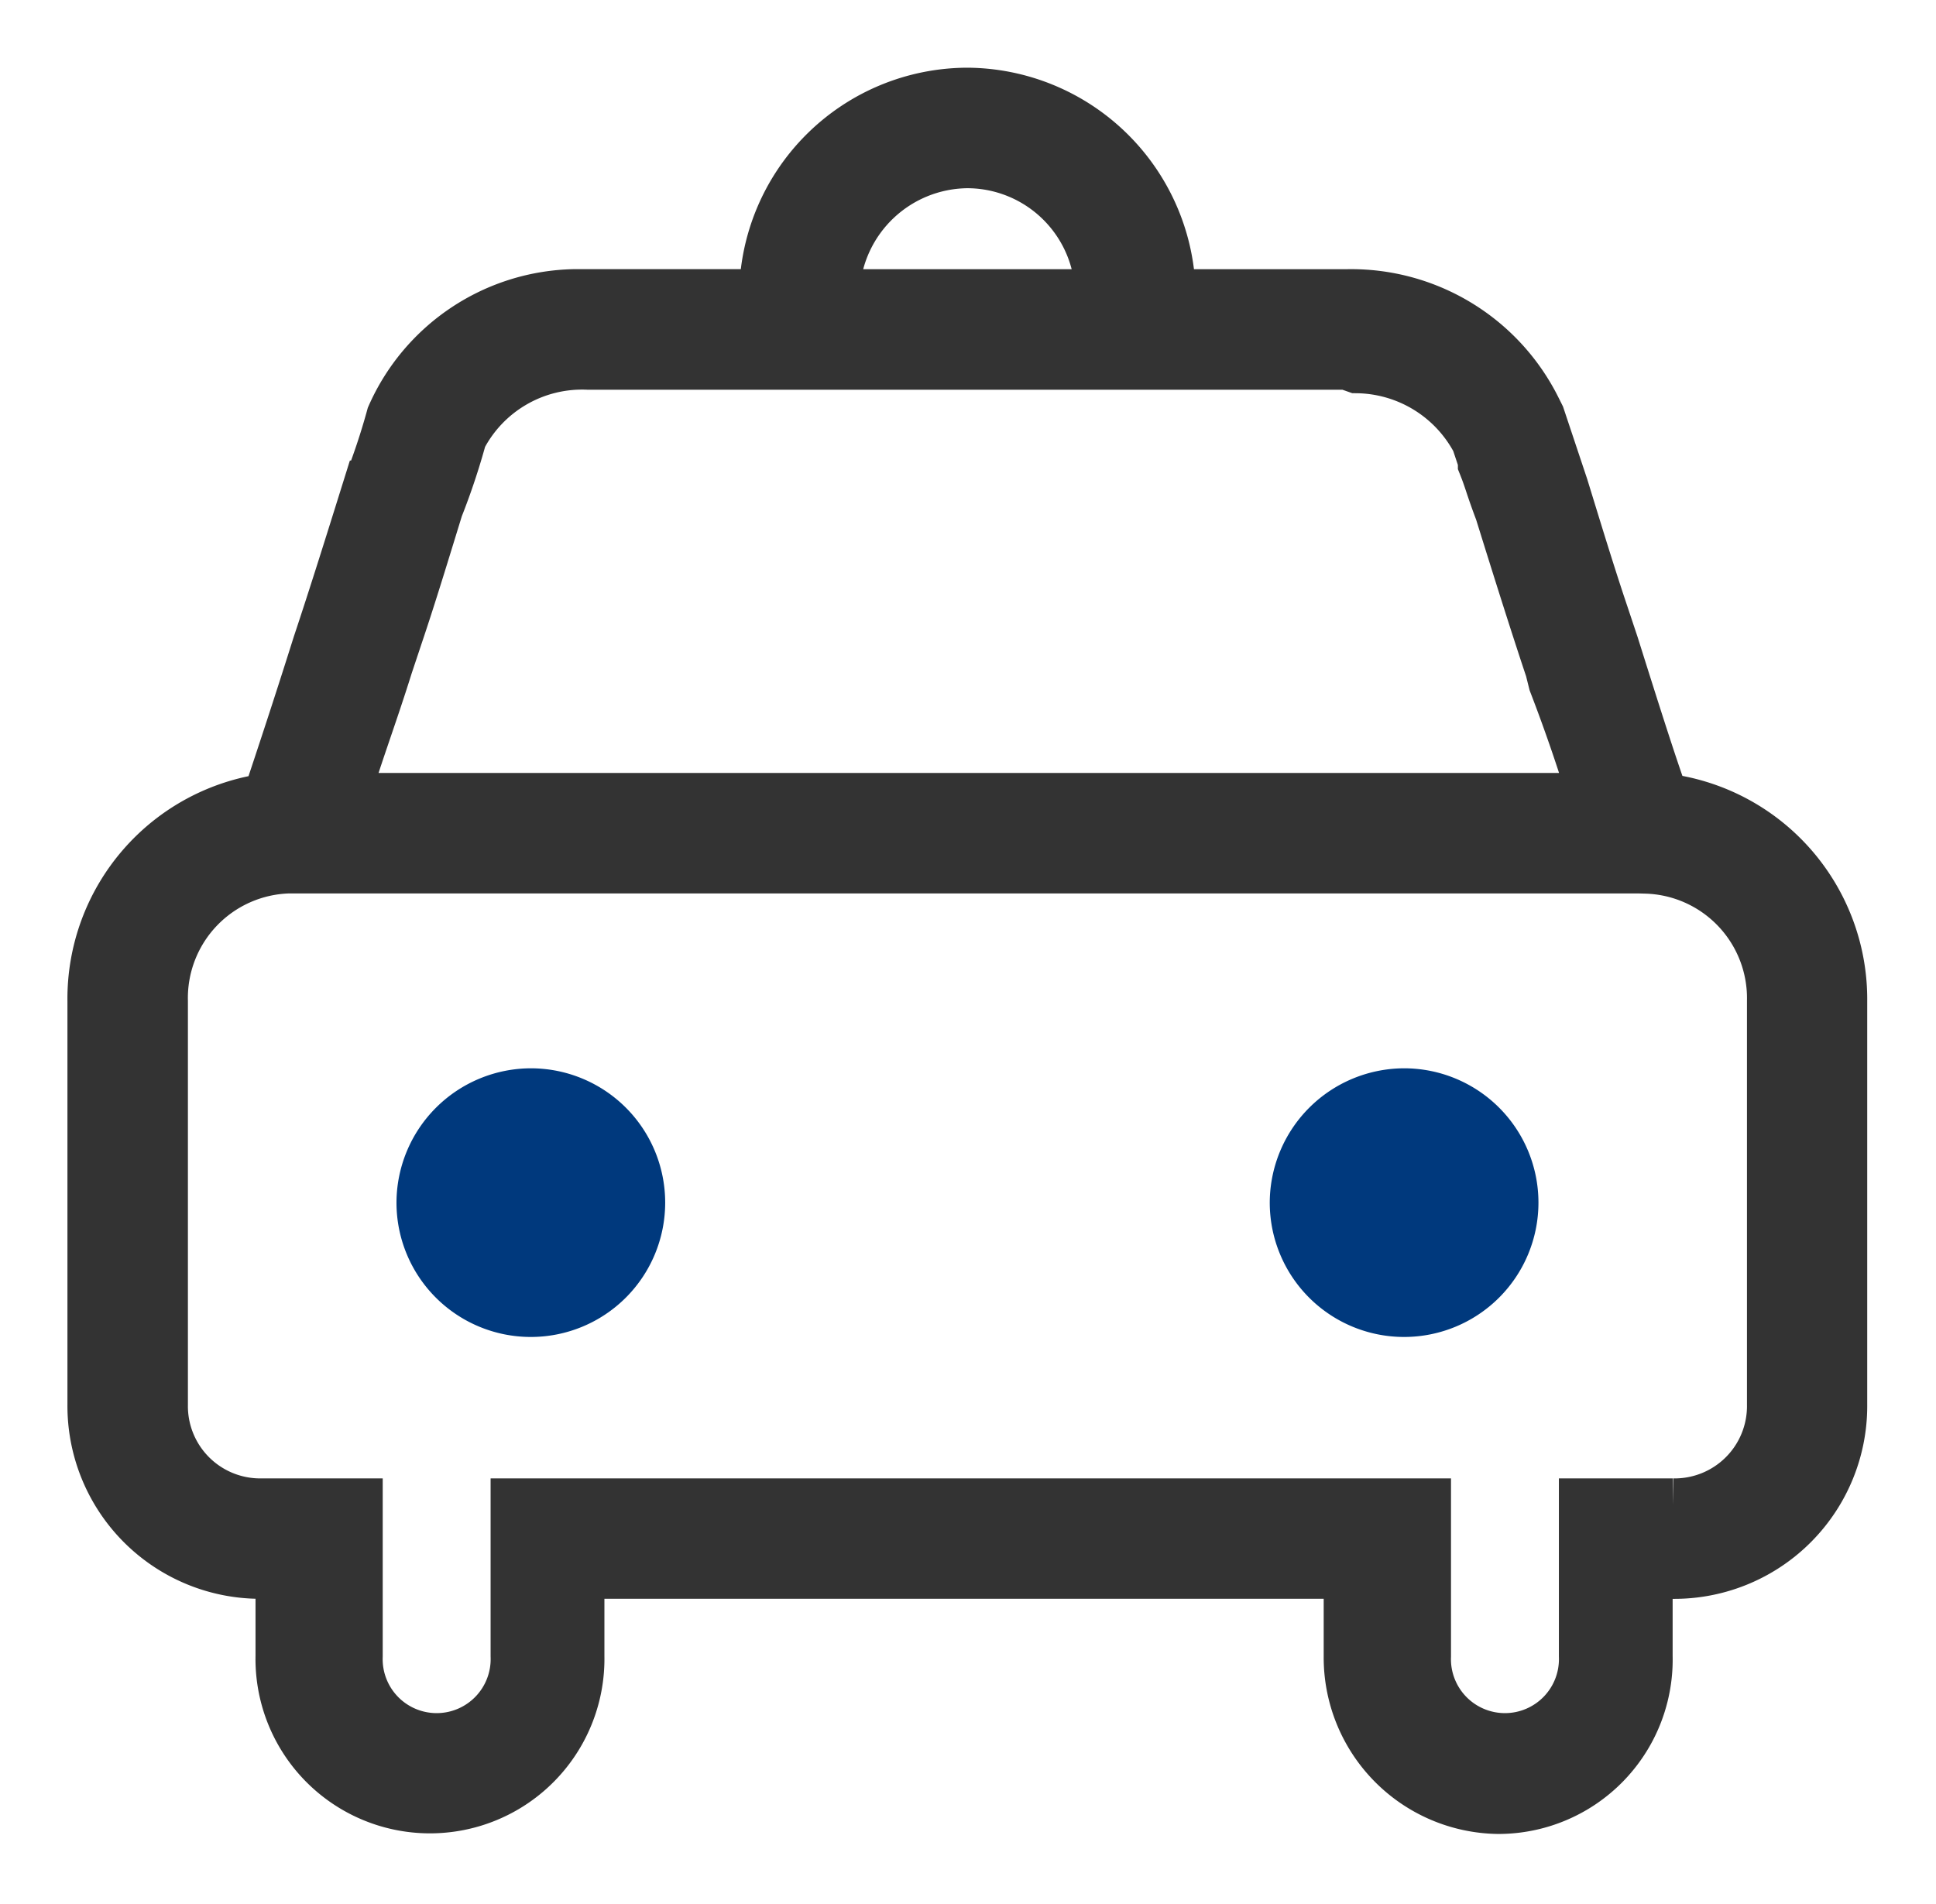 <svg xmlns="http://www.w3.org/2000/svg" xmlns:xlink="http://www.w3.org/1999/xlink" width="36.285" height="35.689" viewBox="0 0 36.285 35.689">
  <defs>
    <clipPath id="clip-path">
      <rect id="SVGID" width="36.285" height="35.689" fill="none" stroke="#333" stroke-width="1"/>
    </clipPath>
  </defs>
  <g id="组_19376" data-name="组 19376" transform="translate(-625 -212)">
    <g id="组_18230" data-name="组 18230" transform="translate(625 212)">
      <g id="组_18229" data-name="组 18229" transform="translate(0 0)" clip-path="url(#clip-path)">
        <path id="路径_17677" data-name="路径 17677" d="M744.6,585.2a2.518,2.518,0,1,1-2.518,2.518A2.525,2.525,0,0,1,744.6,585.2Zm16.367,0a2.518,2.518,0,1,1-2.518,2.518,2.525,2.525,0,0,1,2.518-2.518Zm0,0" transform="translate(-734.651 -565.175)" fill="#00397d"/>
        <path id="路径_17678" data-name="路径 17678" d="M643.247,214a3.806,3.806,0,0,1,3.777,3.651v.126h3.336a3.841,3.841,0,0,1,3.525,2.14l.063.126.126.378.315.944c.252.818.5,1.637.755,2.392l.189.567c.378,1.2.693,2.2.944,2.9A3.762,3.762,0,0,1,659.613,231v7.554a3.117,3.117,0,0,1-3.147,3.147h-.5v1.574a2.768,2.768,0,0,1-2.77,2.833,2.808,2.808,0,0,1-2.77-2.833V241.7H635.945v1.574a2.77,2.77,0,1,1-5.539,0V241.7h-.378a3.117,3.117,0,0,1-3.147-3.147V231a3.76,3.76,0,0,1,3.273-3.777c.252-.755.566-1.7.944-2.9.315-.944.629-1.952.944-2.959a12.711,12.711,0,0,0,.441-1.322,3.794,3.794,0,0,1,3.4-2.266h3.588A3.788,3.788,0,0,1,643.247,214Zm12.715,14.478H630.531A2.461,2.461,0,0,0,628.139,231v7.554a1.855,1.855,0,0,0,1.888,1.889h1.763v2.833a1.512,1.512,0,1,0,3.022,0v-2.833h17v2.833a1.512,1.512,0,1,0,3.022,0v-2.833h1.637a1.855,1.855,0,0,0,1.888-1.889V231a2.461,2.461,0,0,0-2.392-2.518Zm-5.6-9.442H636.133a2.577,2.577,0,0,0-2.392,1.385,12.665,12.665,0,0,1-.441,1.322c-.252.818-.5,1.637-.755,2.392l-.189.567c-.315,1.007-.63,1.825-.818,2.518h23.48c-.189-.63-.441-1.385-.755-2.2l-.063-.252c-.315-.944-.63-1.951-.944-2.959-.189-.5-.189-.567-.315-.881v-.063l-.126-.378a2.6,2.6,0,0,0-2.266-1.385Zm-7.113-3.777a2.544,2.544,0,0,0-2.518,2.392v.126h5.036a2.525,2.525,0,0,0-2.518-2.518Zm0,0" transform="translate(-625.117 -212.231)" fill="#333" stroke="#333" stroke-width="1"/>
      </g>
    </g>
  </g>
</svg>
